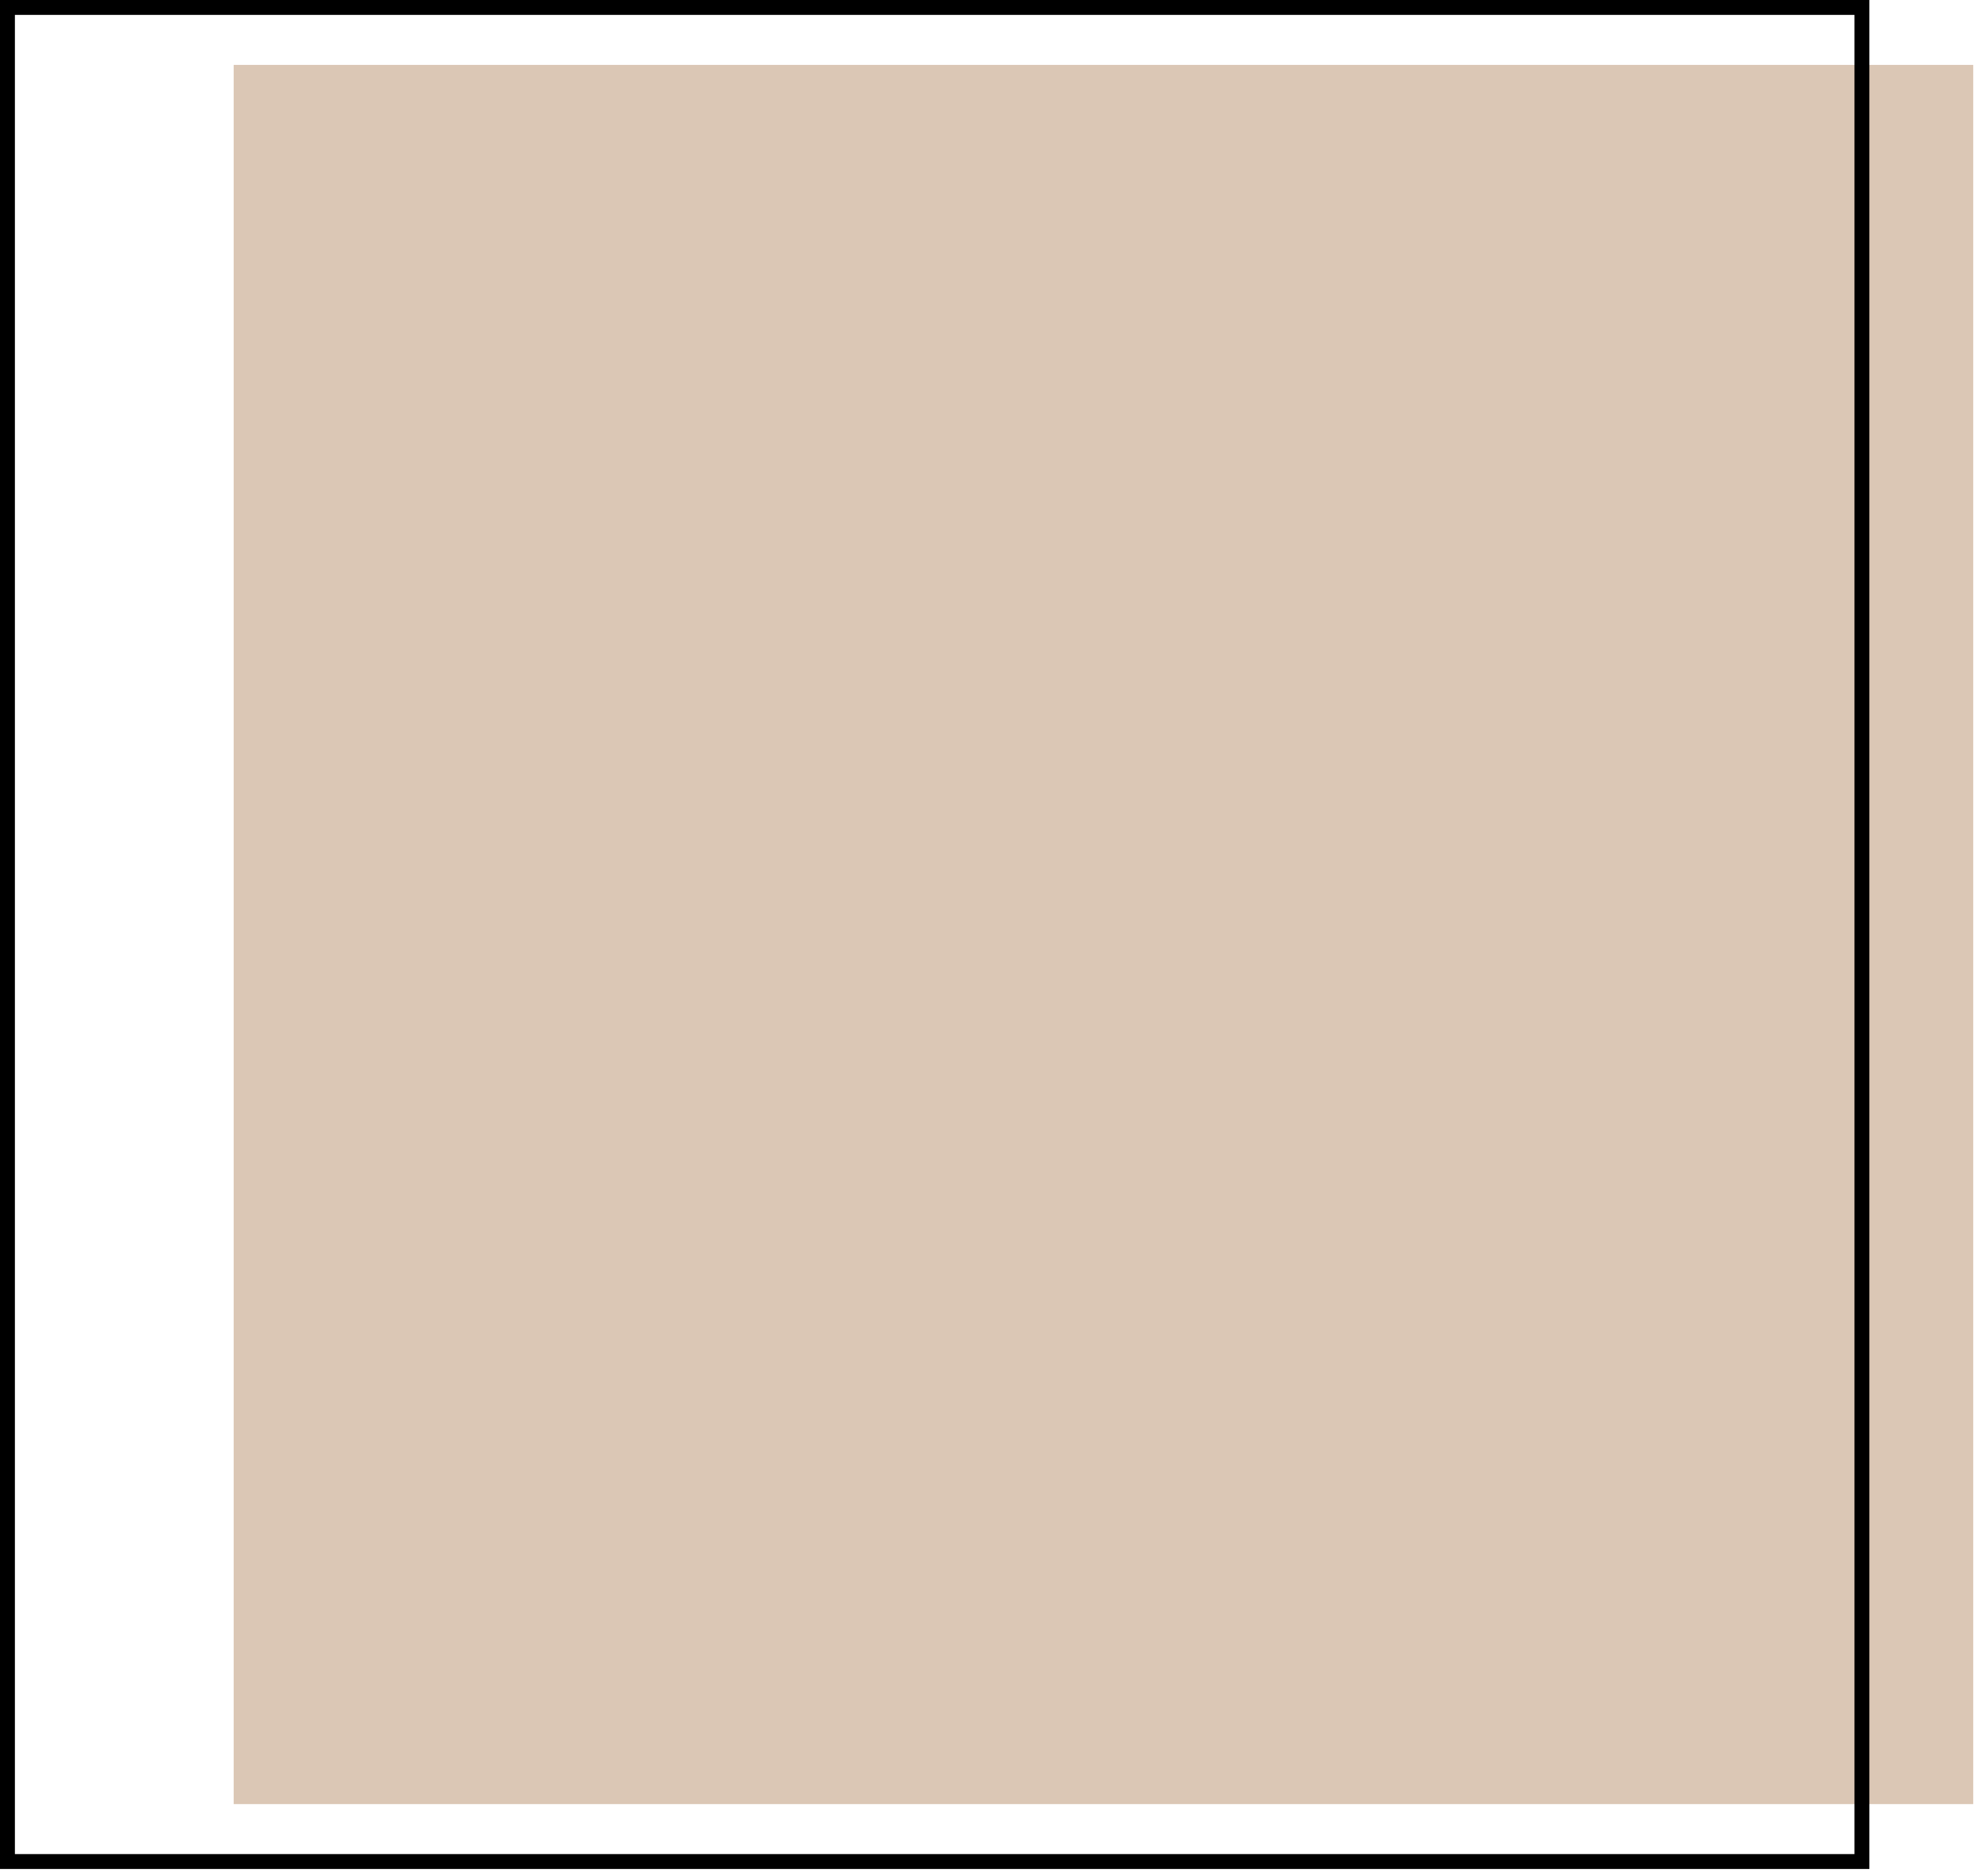 <?xml version="1.0" encoding="UTF-8"?> <svg xmlns="http://www.w3.org/2000/svg" width="133" height="126" viewBox="0 0 133 126" fill="none"><rect x="15.688" y="4.358" width="116.791" height="116.791" fill="#DBC7B5"></rect><rect x="0.5" y="0.5" width="124.506" height="124.506" stroke="black"></rect></svg> 